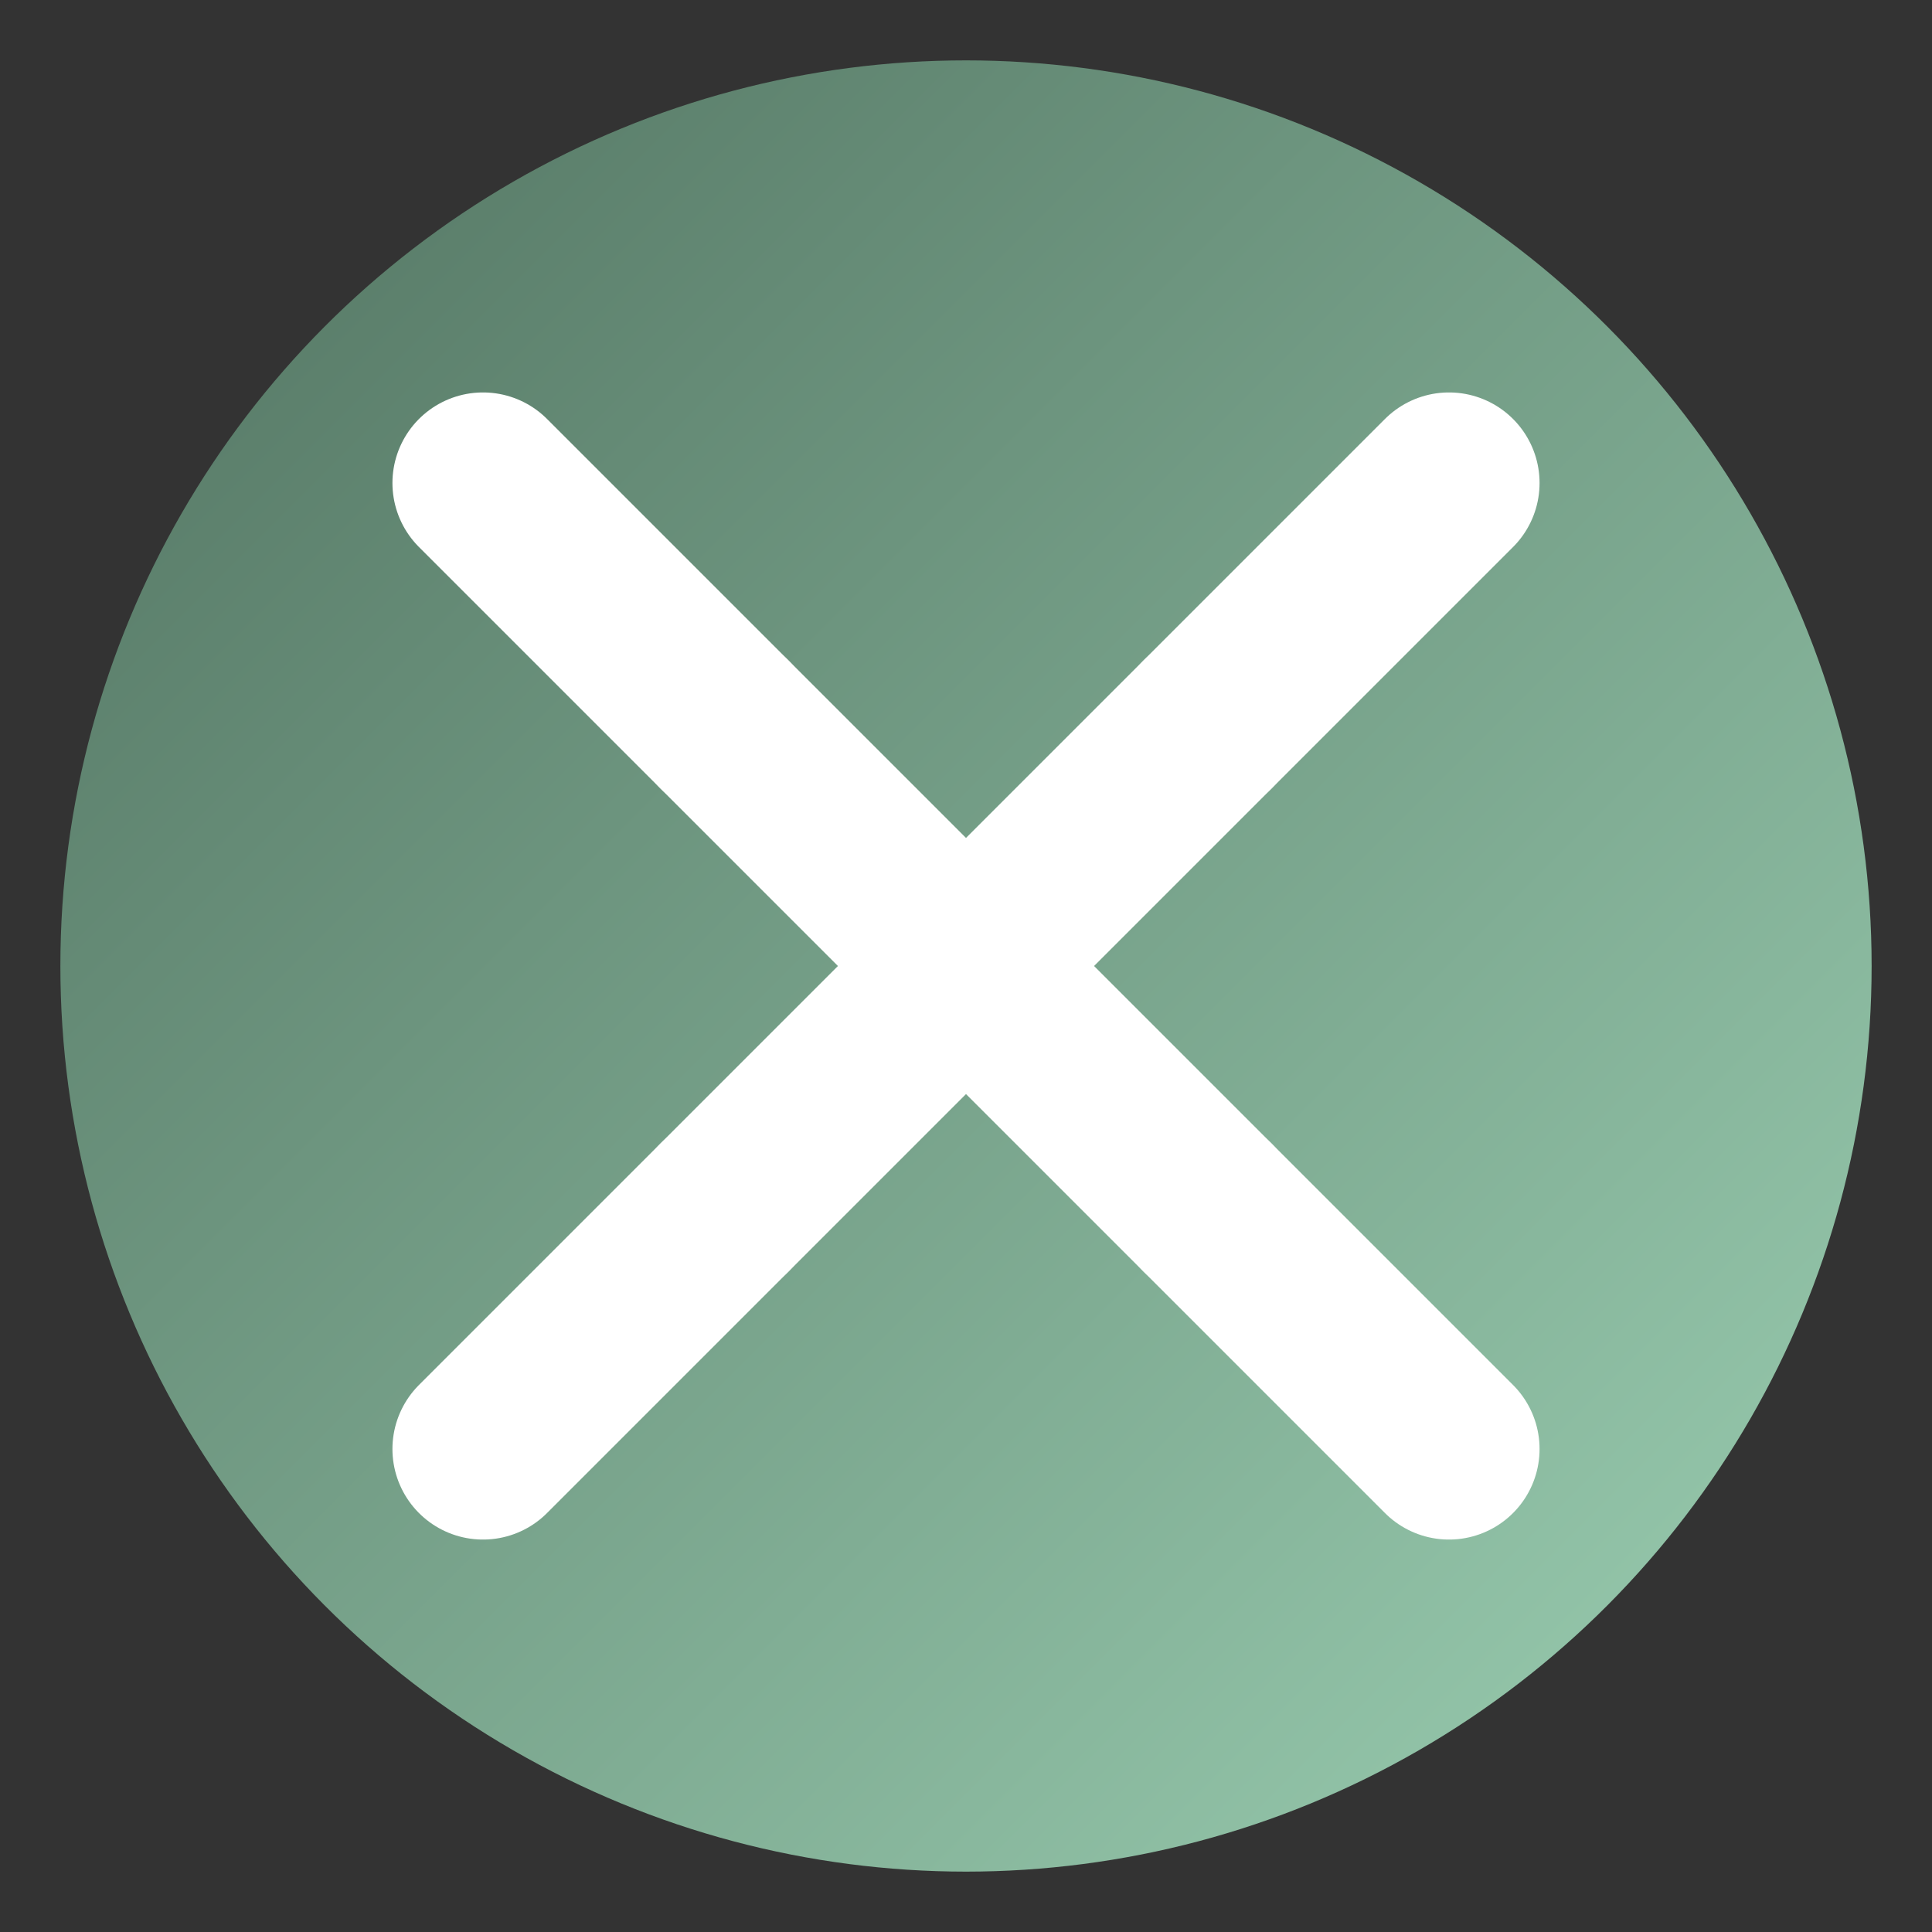 <svg width="32" height="32" viewBox="0 0 32 32" xmlns="http://www.w3.org/2000/svg">
  <rect x="0" y="0" width="32" height="32" fill="#333333" stroke="none"/>
  <defs>
    <linearGradient id="faviconGradient" x1="0%" y1="0%" x2="100%" y2="100%">
      <stop offset="0%" style="stop-color:#517260;stop-opacity:1" />
      <stop offset="100%" style="stop-color:#9cd0b3;stop-opacity:1" />
    </linearGradient>
  </defs>
  
  <!-- Background circle -->
  <circle cx="16" cy="16" r="15" fill="url(#faviconGradient)"/>
  
  <!-- X symbol for Truexyseries -->
  <path d="M8 8 L24 24 M24 8 L8 24" stroke="#ffffff" stroke-width="3" stroke-linecap="round"/>
  
  <!-- Small accent dots -->
  <circle cx="12" cy="12" r="1.5" fill="#ffffff" opacity="0.8"/>
  <circle cx="20" cy="12" r="1.5" fill="#ffffff" opacity="0.8"/>
  <circle cx="12" cy="20" r="1.5" fill="#ffffff" opacity="0.8"/>
  <circle cx="20" cy="20" r="1.5" fill="#ffffff" opacity="0.8"/>
</svg>